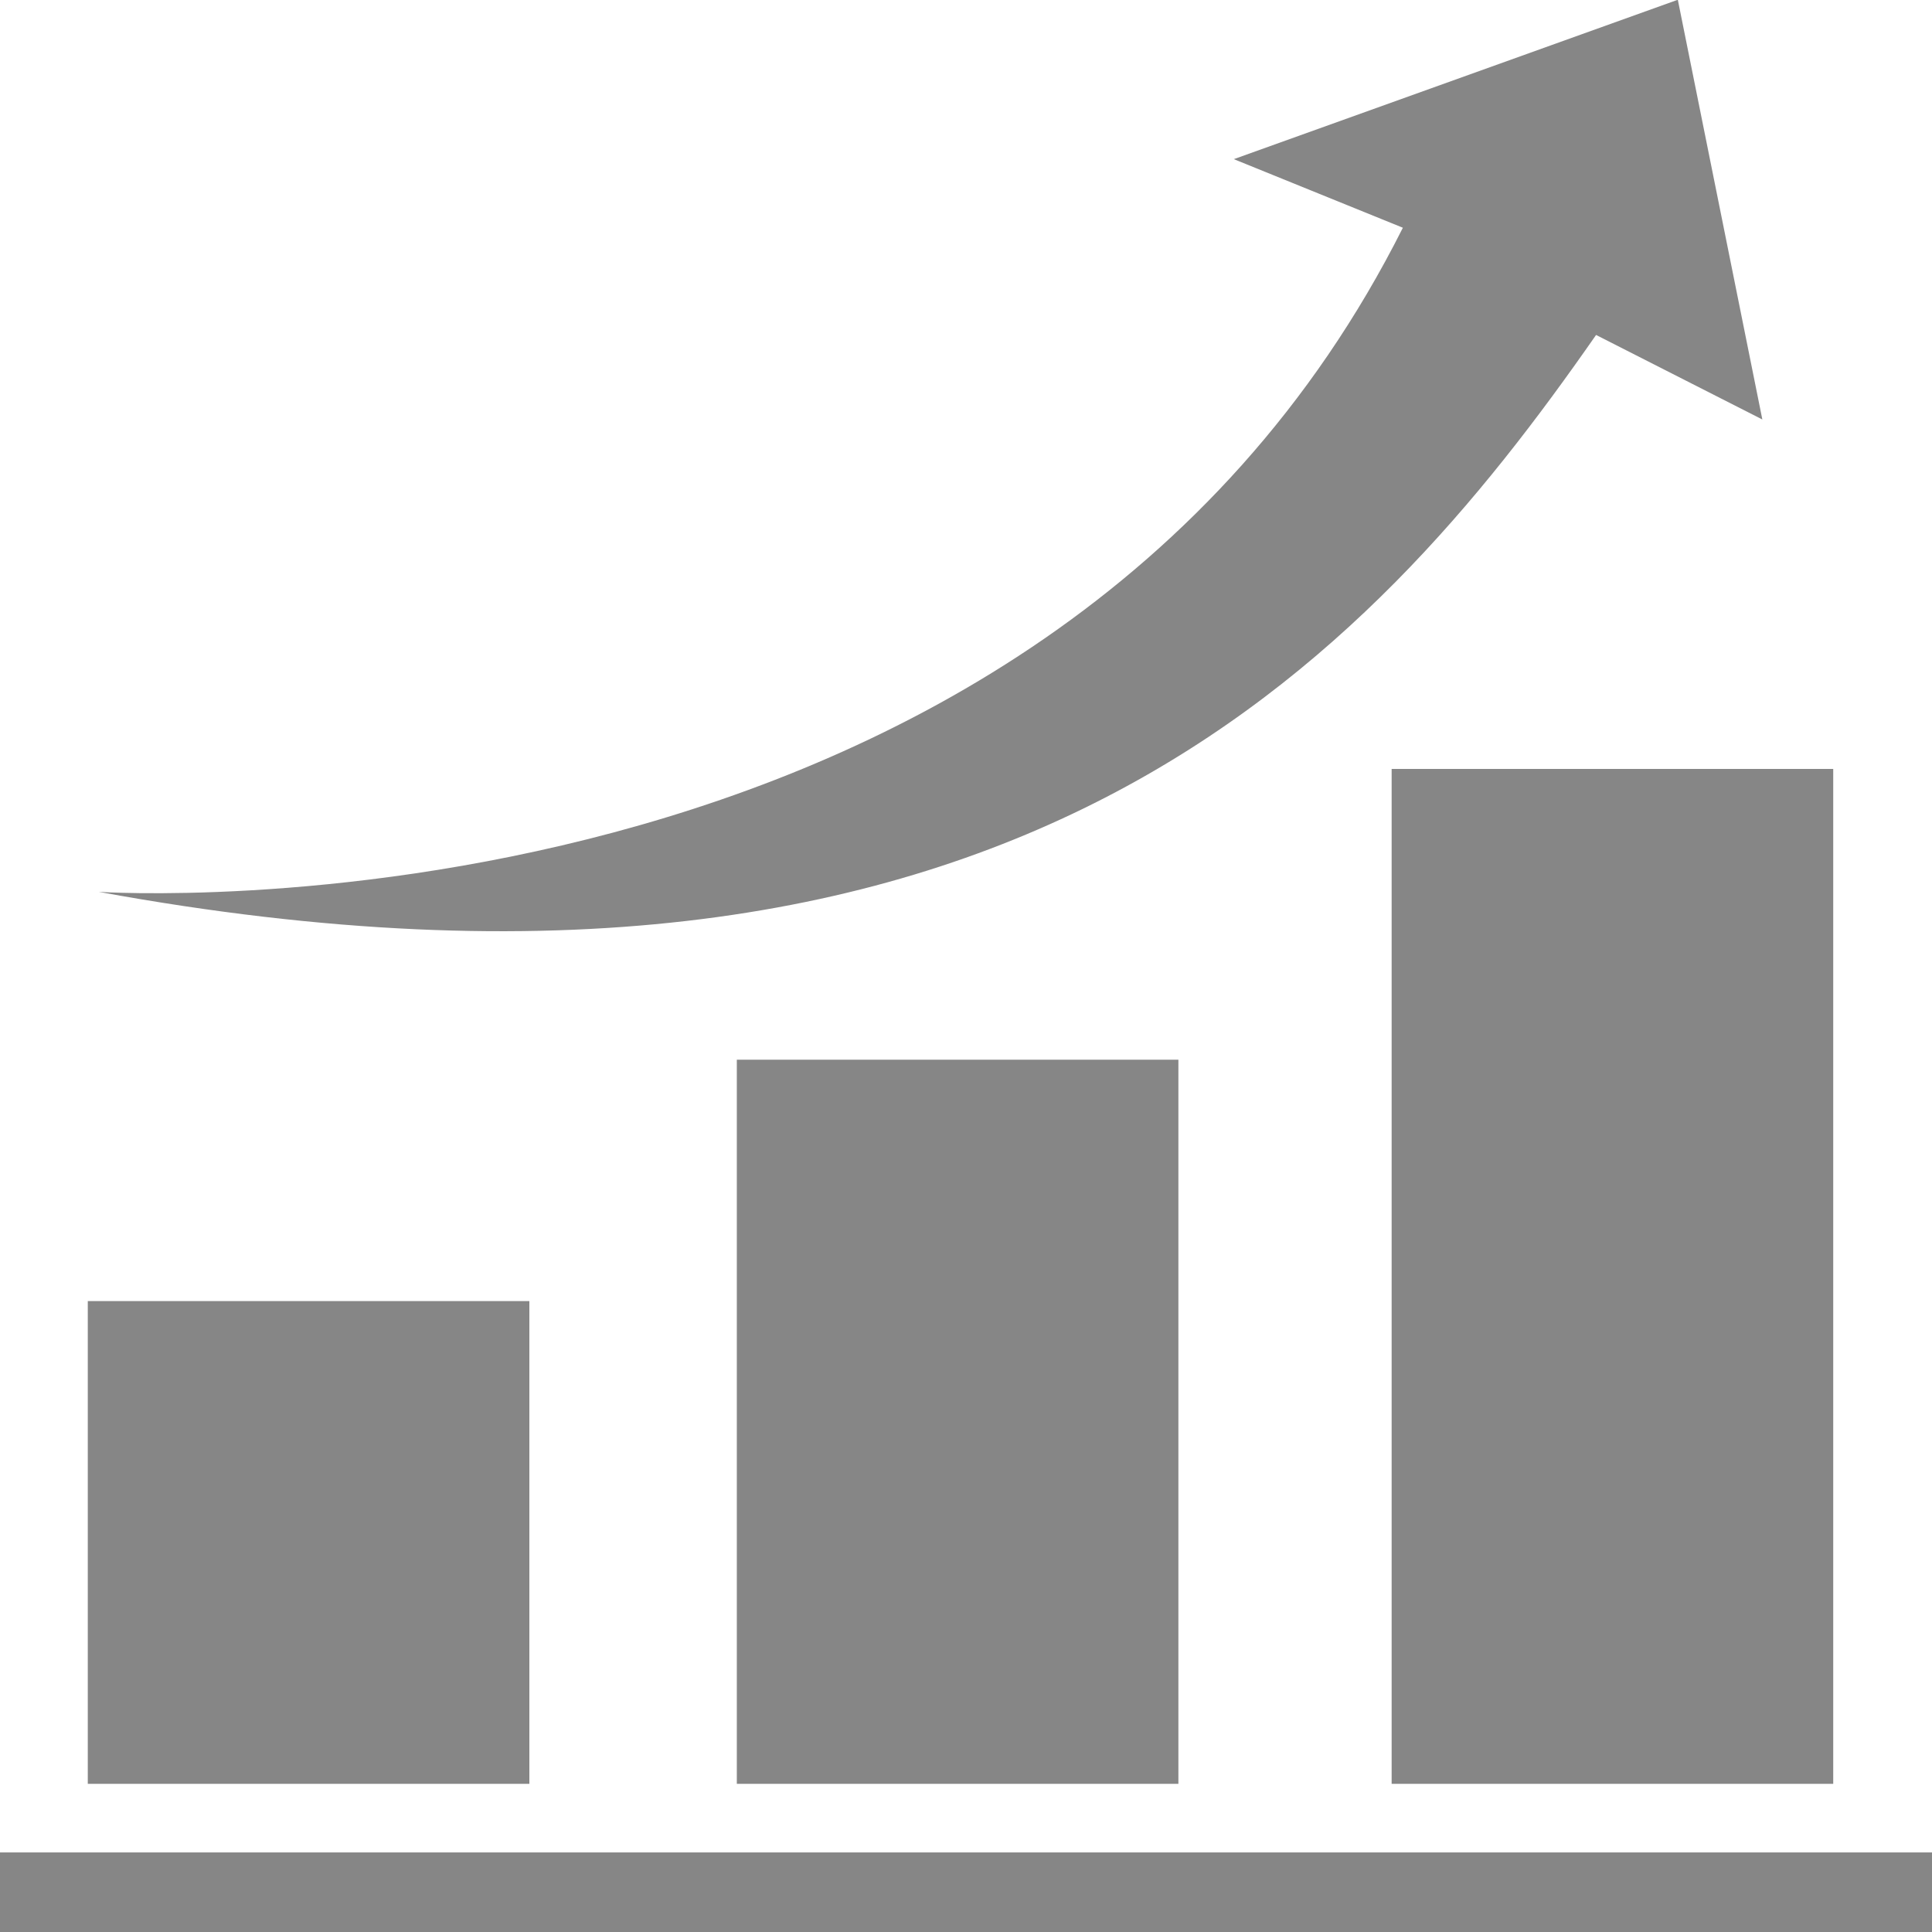 <svg id="_4615865651579252552" data-name="4615865651579252552" xmlns="http://www.w3.org/2000/svg" width="16" height="16" viewBox="0 0 16 16">
  <rect id="Rectangle_1" data-name="Rectangle 1" width="3.657" height="8.405" transform="translate(11.525 6.368)" fill="#868686"/>
  <rect id="Rectangle_2" data-name="Rectangle 2" width="3.657" height="5.997" transform="translate(6.102 8.776)" fill="#868686"/>
  <rect id="Rectangle_3" data-name="Rectangle 3" width="3.657" height="3.998" transform="translate(0.727 10.775)" fill="#868686"/>
  <path id="Path_7" data-name="Path 7" d="M24.4,4.218l1.4.568c-3.025,6.02-10.8,5.5-10.8,5.5,7.562,1.386,10.533-1.931,12.4-4.612l1.377.7-.7-3.476Z" transform="translate(-14.182 -2.9)" fill="#868686"/>
  <rect id="Rectangle_4" data-name="Rectangle 4" width="16" height="0.659" transform="translate(0 15.341)" fill="#868686"/>
</svg>
